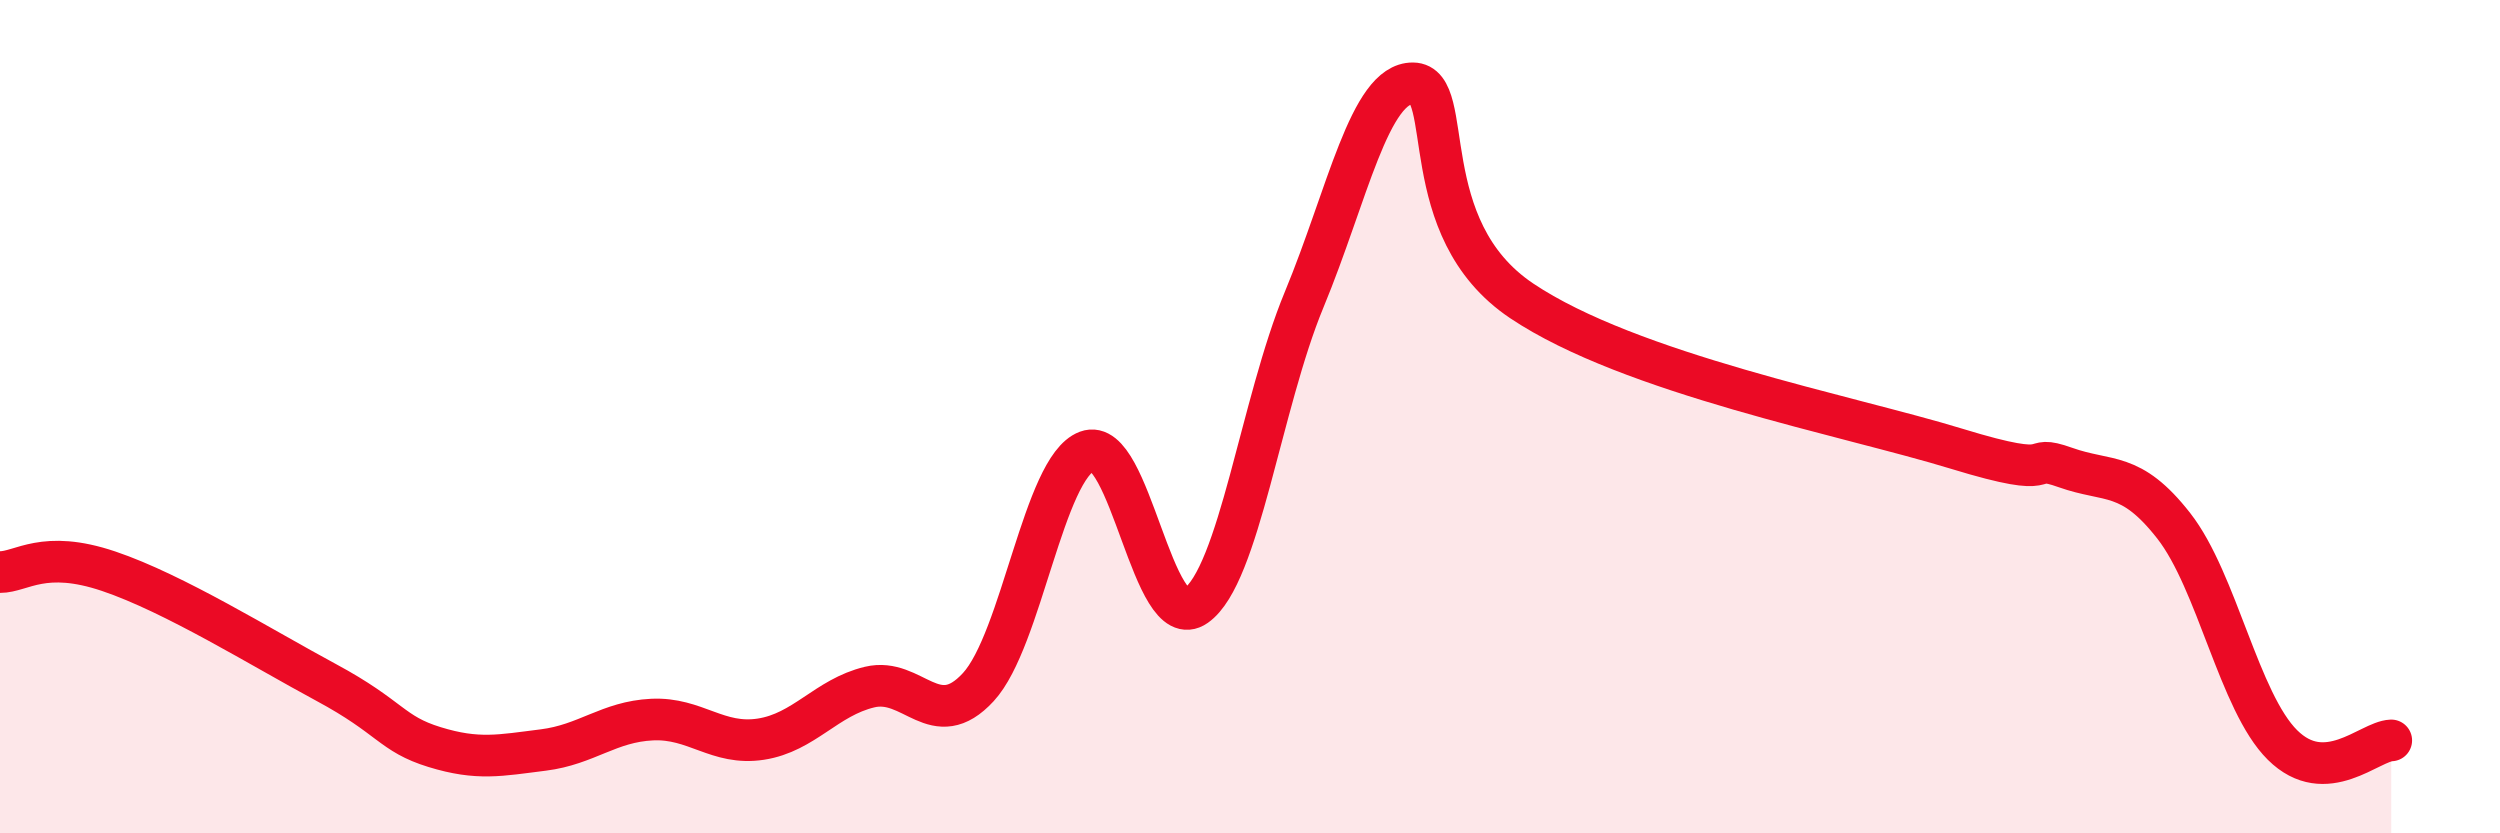 
    <svg width="60" height="20" viewBox="0 0 60 20" xmlns="http://www.w3.org/2000/svg">
      <path
        d="M 0,13.73 C 0.52,13.73 1.04,13.18 2.61,13.71 C 4.18,14.24 6.27,15.54 7.83,16.38 C 9.39,17.22 9.39,17.61 10.43,17.93 C 11.47,18.25 12,18.13 13.04,18 C 14.08,17.87 14.61,17.32 15.65,17.27 C 16.69,17.22 17.22,17.9 18.26,17.74 C 19.3,17.58 19.83,16.74 20.87,16.49 C 21.91,16.24 22.44,17.62 23.48,16.49 C 24.52,15.36 25.05,11.22 26.09,10.83 C 27.13,10.44 27.66,15.27 28.7,14.54 C 29.74,13.81 30.26,9.7 31.3,7.19 C 32.34,4.68 32.87,1.99 33.91,2 C 34.95,2.01 33.91,5.47 36.52,7.22 C 39.13,8.97 44.35,9.97 46.96,10.77 C 49.57,11.57 48.53,10.85 49.57,11.22 C 50.61,11.59 51.13,11.29 52.17,12.62 C 53.21,13.95 53.74,16.85 54.78,17.88 C 55.82,18.91 56.87,17.79 57.39,17.77L57.39 20L0 20Z"
        fill="#EB0A25"
        opacity="0.1"
        stroke-linecap="round"
        stroke-linejoin="round"
      />
      <path
        d="M 0,13.73 C 0.52,13.73 1.04,13.18 2.61,13.71 C 4.18,14.24 6.27,15.54 7.83,16.38 C 9.39,17.22 9.39,17.61 10.43,17.93 C 11.47,18.25 12,18.13 13.04,18 C 14.08,17.87 14.61,17.32 15.65,17.27 C 16.69,17.22 17.22,17.9 18.26,17.74 C 19.3,17.58 19.83,16.74 20.87,16.49 C 21.91,16.24 22.44,17.62 23.48,16.49 C 24.52,15.36 25.05,11.22 26.09,10.83 C 27.13,10.44 27.66,15.27 28.7,14.54 C 29.74,13.81 30.26,9.7 31.3,7.19 C 32.34,4.68 32.87,1.99 33.91,2 C 34.95,2.01 33.91,5.47 36.52,7.22 C 39.13,8.97 44.35,9.97 46.96,10.77 C 49.57,11.57 48.53,10.85 49.57,11.22 C 50.61,11.59 51.13,11.29 52.17,12.62 C 53.21,13.95 53.74,16.85 54.78,17.88 C 55.82,18.91 56.87,17.79 57.39,17.77"
        stroke="#EB0A25"
        stroke-width="1"
        fill="none"
        stroke-linecap="round"
        stroke-linejoin="round"
      />
    </svg>
  